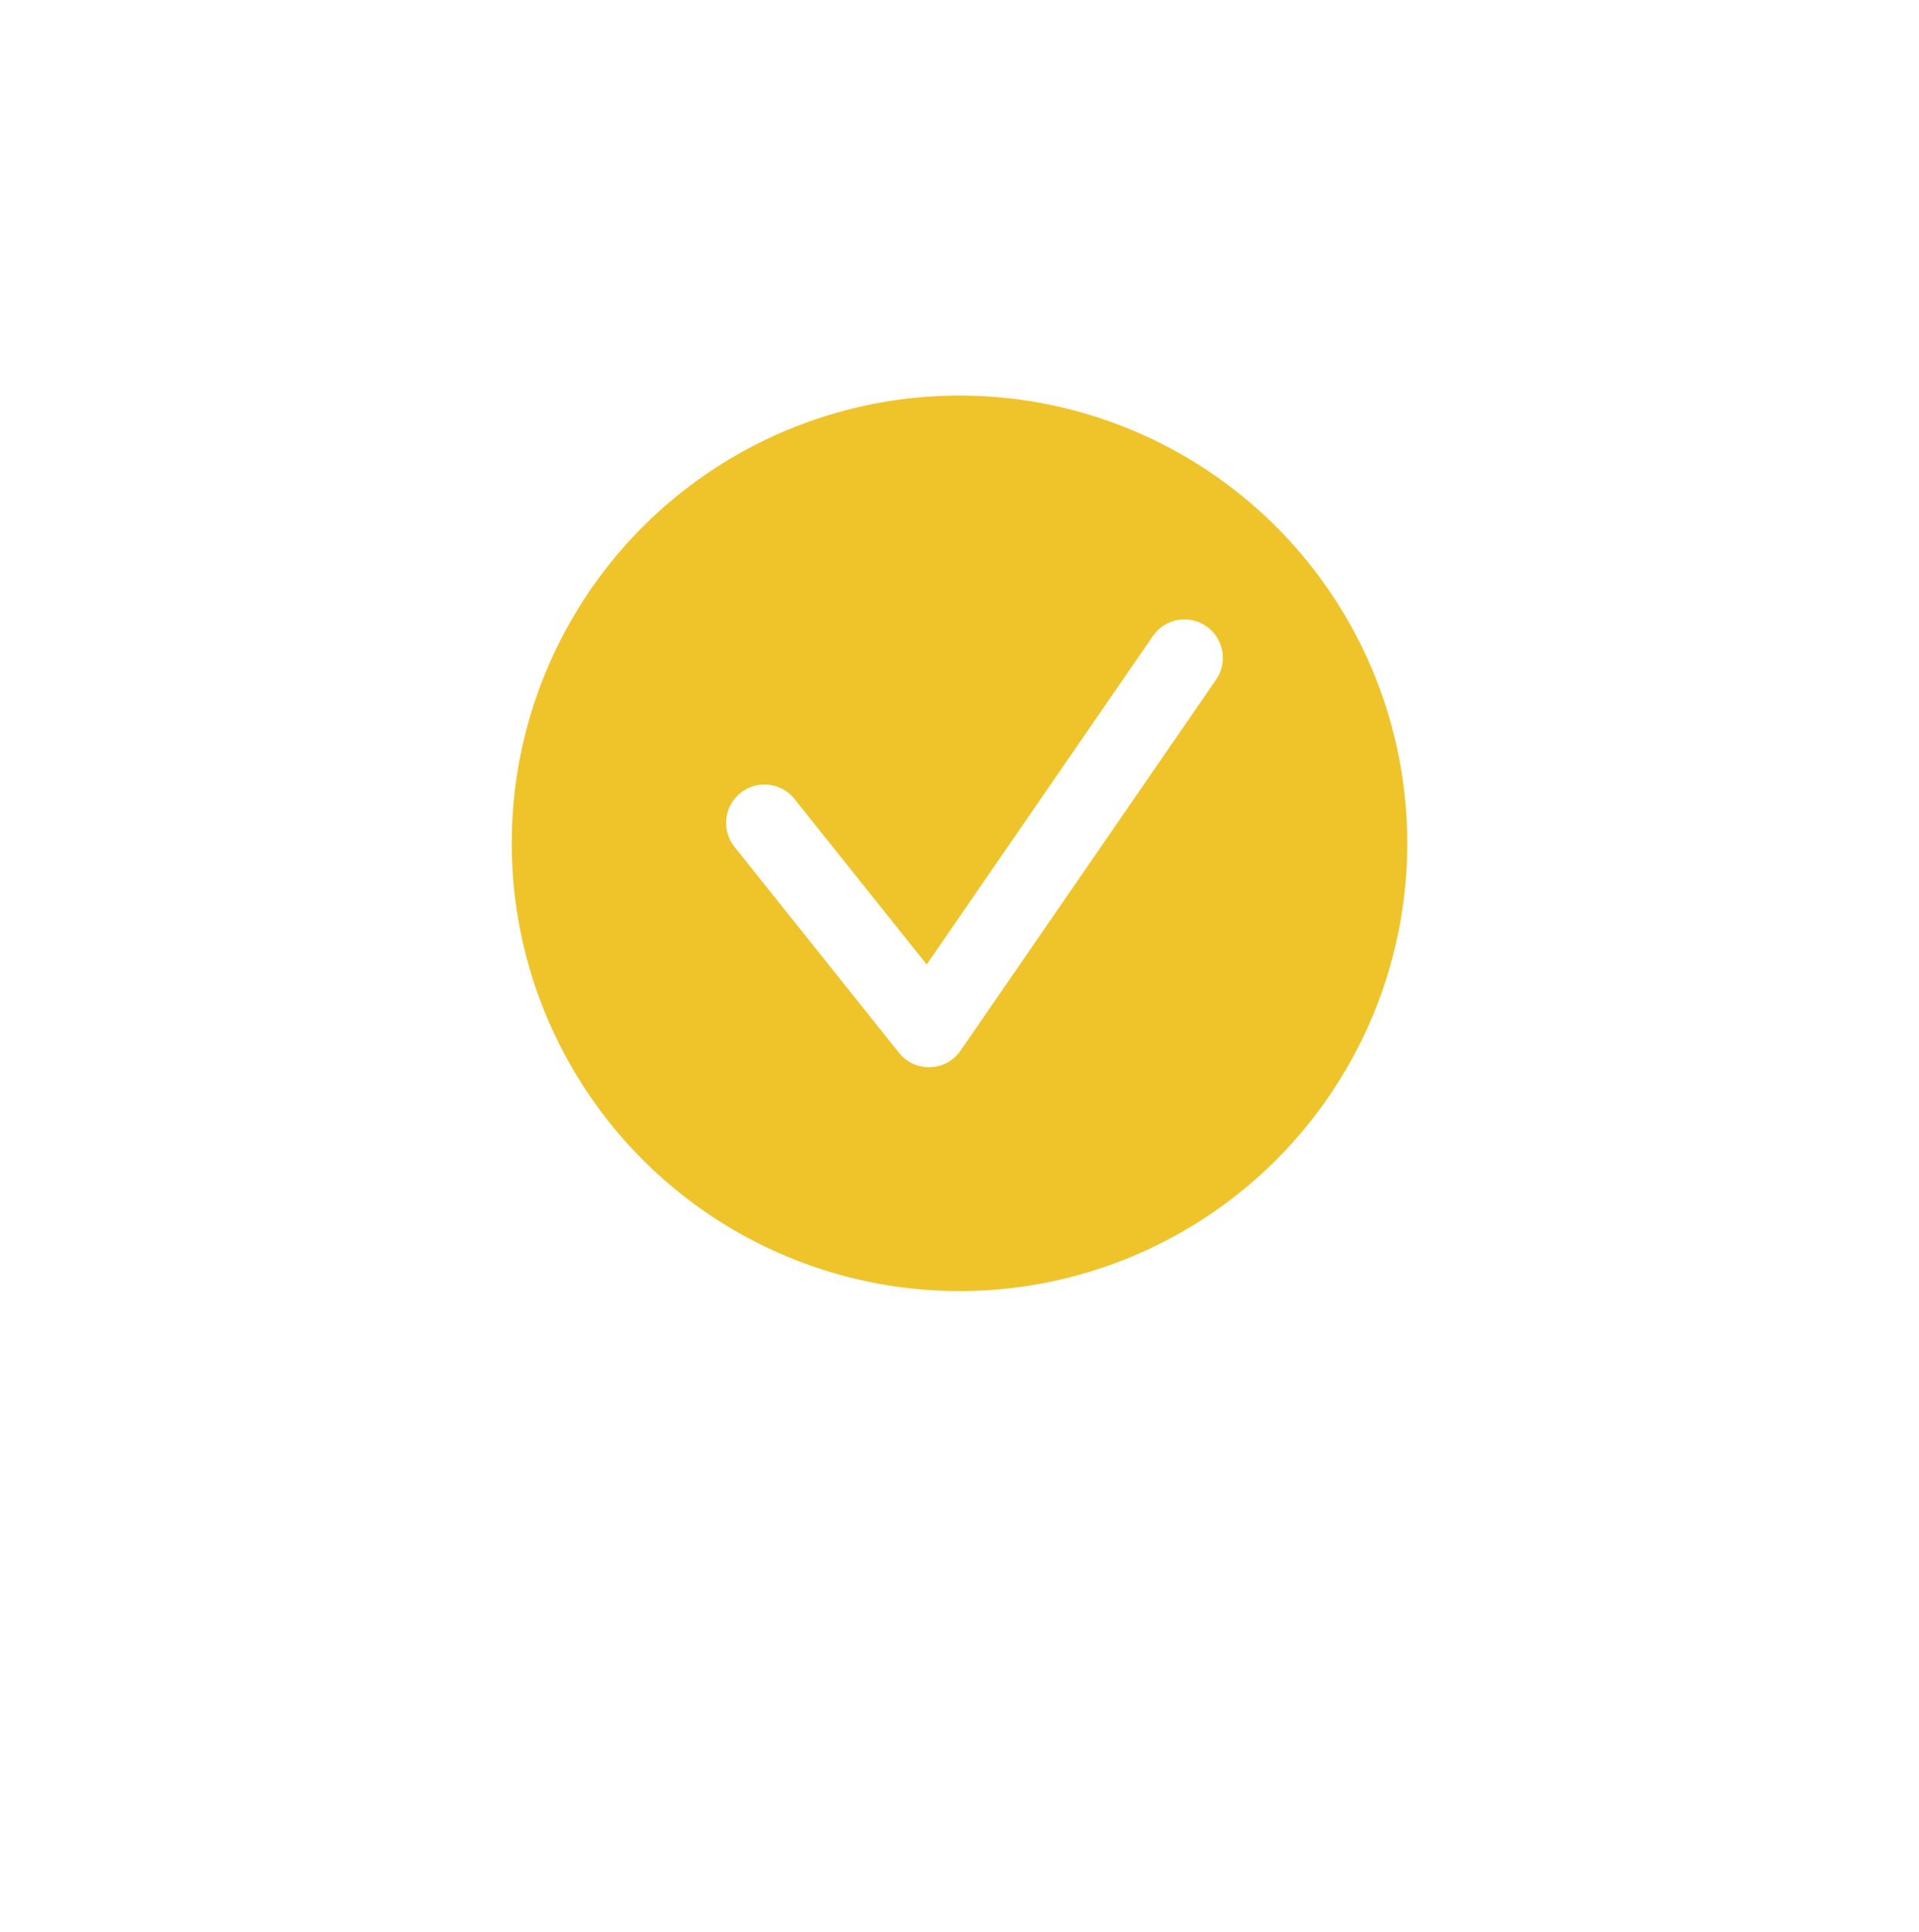 <?xml version="1.0" encoding="UTF-8"?> <svg xmlns="http://www.w3.org/2000/svg" width="150" height="151" viewBox="0 0 150 151" fill="none"> <g filter="url(#filter0_d)"> <circle cx="75" cy="65.92" r="45" fill="white"></circle> </g> <circle cx="75" cy="65.92" r="35" fill="#EFC32A"></circle> <path d="M59.756 64.324L72.613 80.421L82.6 65.92L92.587 51.42" stroke="white" stroke-width="6" stroke-linecap="round" stroke-linejoin="round"></path> <defs> <filter id="filter0_d" x="0" y="0.92" width="150" height="150" filterUnits="userSpaceOnUse" color-interpolation-filters="sRGB"> <feFlood flood-opacity="0" result="BackgroundImageFix"></feFlood> <feColorMatrix in="SourceAlpha" type="matrix" values="0 0 0 0 0 0 0 0 0 0 0 0 0 0 0 0 0 0 127 0"></feColorMatrix> <feOffset dy="10"></feOffset> <feGaussianBlur stdDeviation="15"></feGaussianBlur> <feColorMatrix type="matrix" values="0 0 0 0 0.701 0 0 0 0 0.913 0 0 0 0 0.996 0 0 0 0.5 0"></feColorMatrix> <feBlend mode="normal" in2="BackgroundImageFix" result="effect1_dropShadow"></feBlend> <feBlend mode="normal" in="SourceGraphic" in2="effect1_dropShadow" result="shape"></feBlend> </filter> </defs> </svg> 